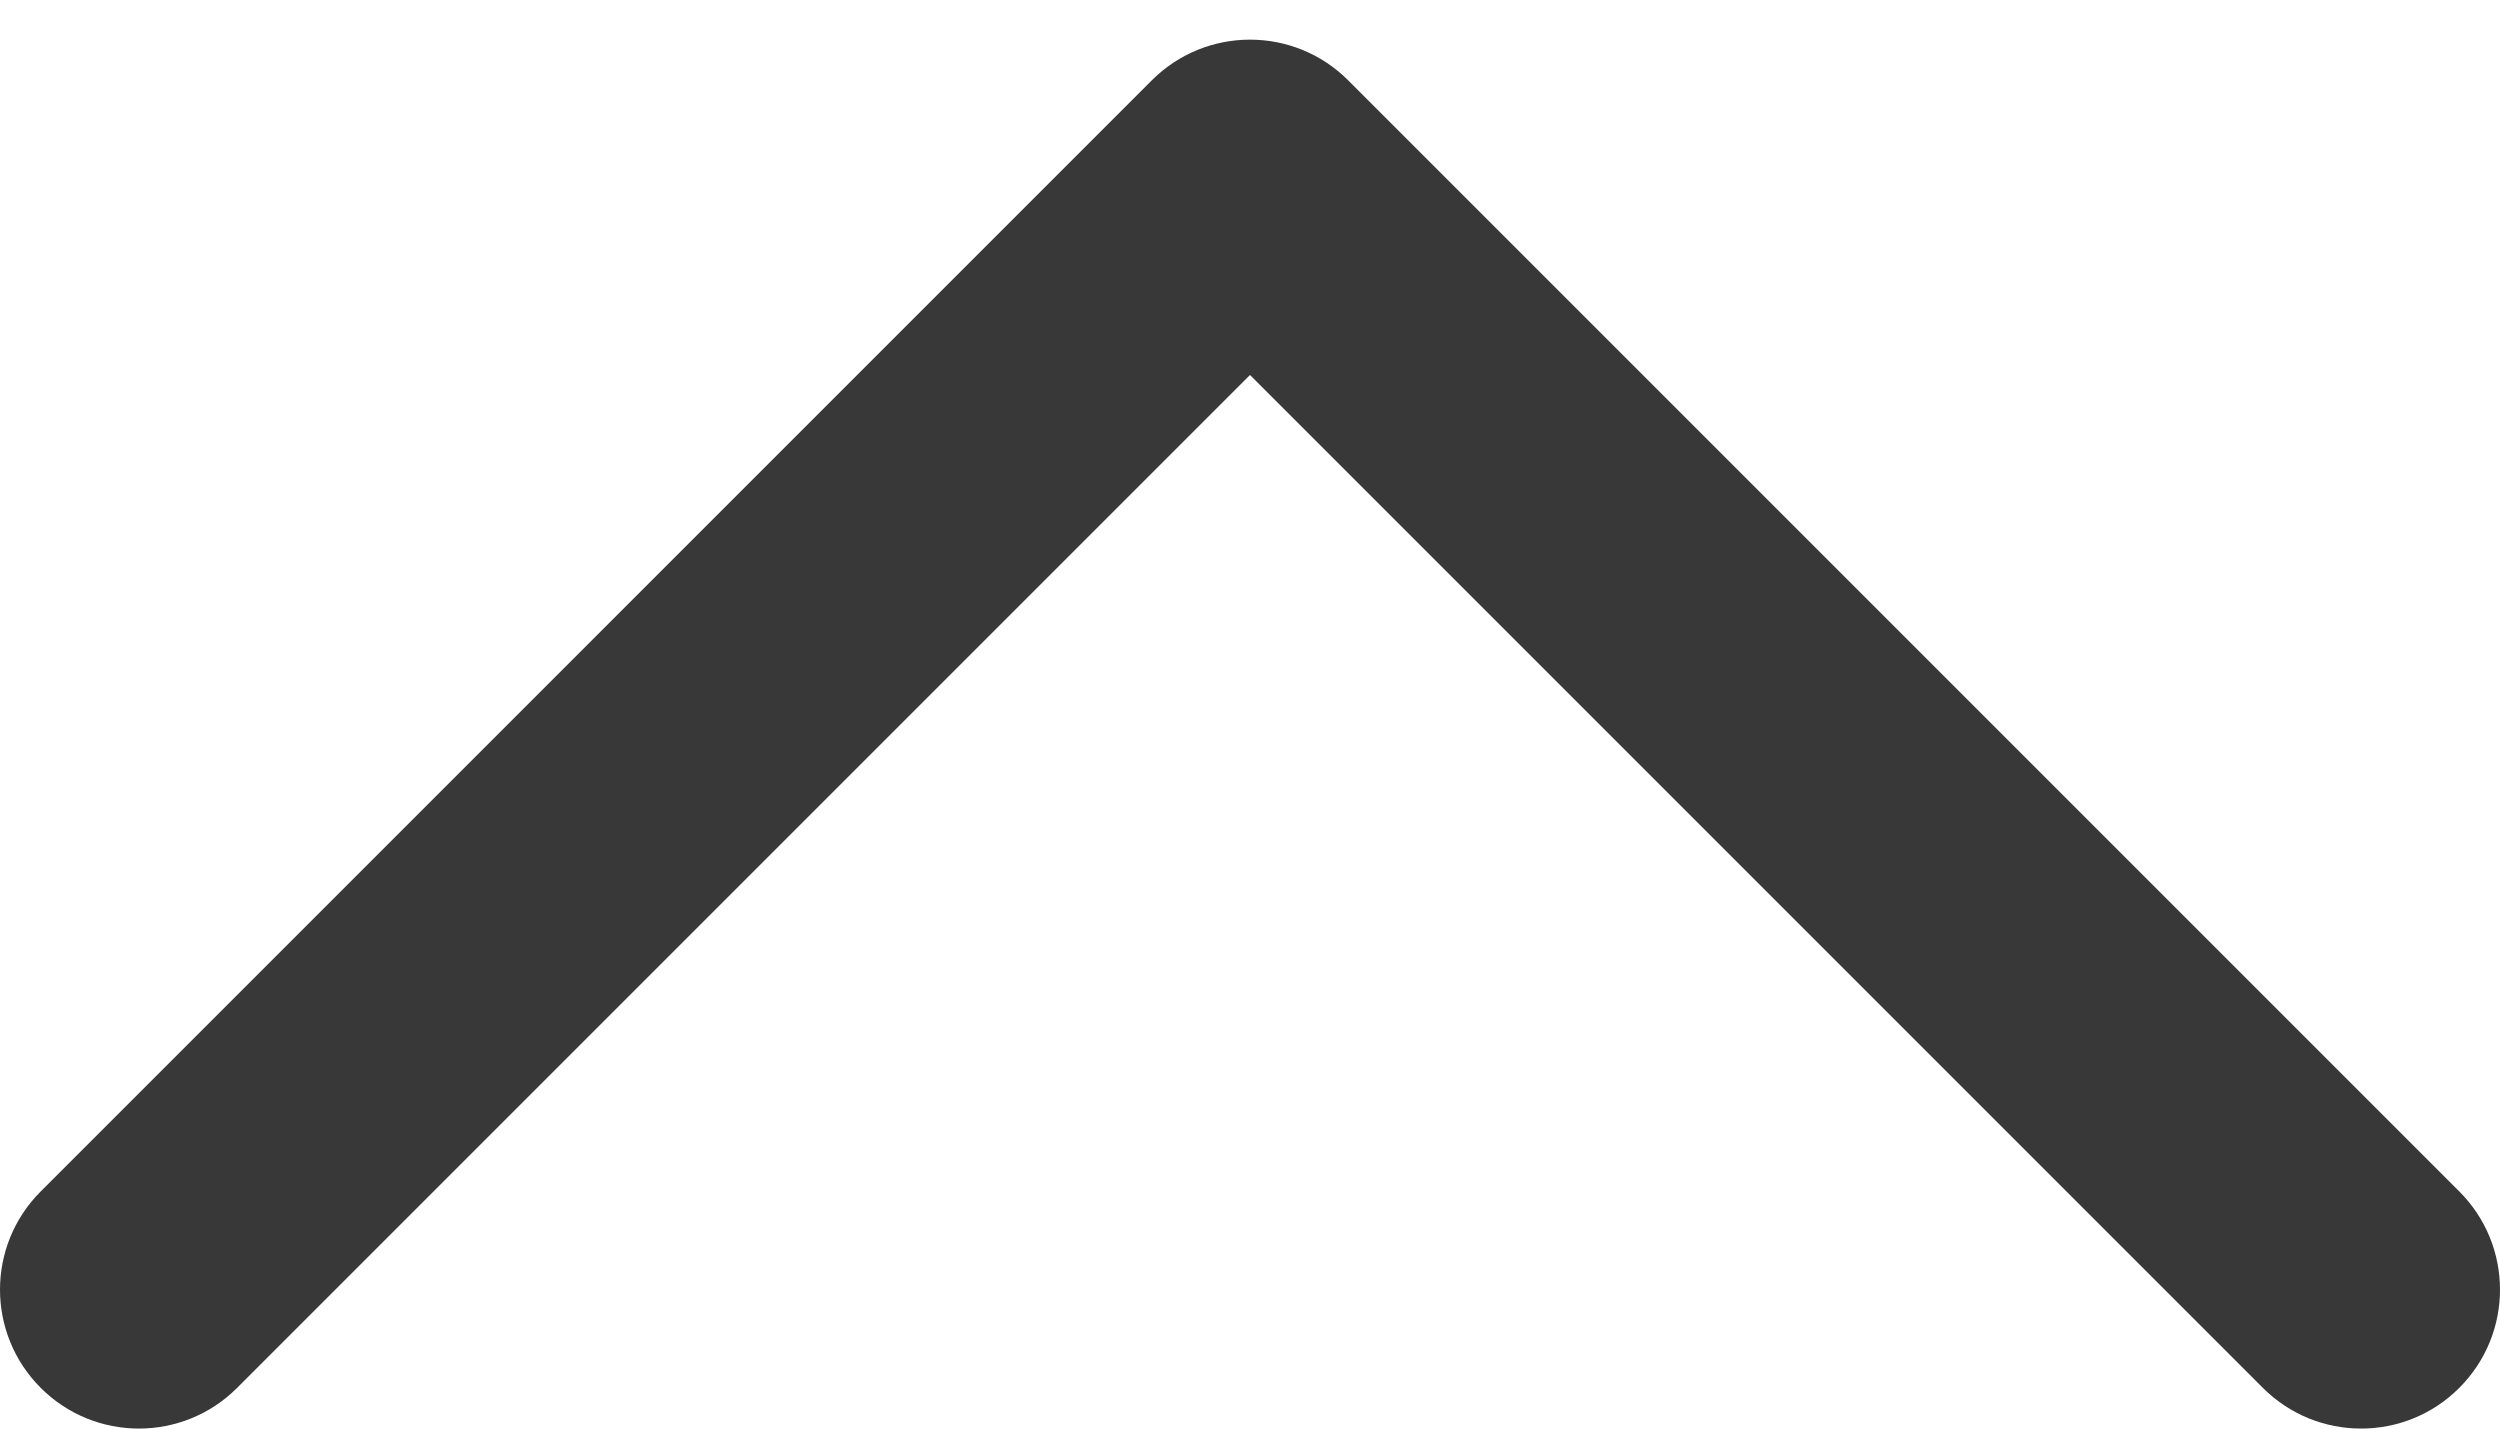 <svg width="14" height="8" fill="none" xmlns="http://www.w3.org/2000/svg"><path fill-rule="evenodd" clip-rule="evenodd" d="M13.772 7.772C14.076 7.468 14.076 6.976 13.772 6.672L7.55 0.45C7.246 0.146 6.754 0.146 6.45 0.45L0.228 6.672C-0.076 6.976 -0.076 7.468 0.228 7.772C0.532 8.076 1.024 8.076 1.328 7.772L7 2.1L12.672 7.772C12.976 8.076 13.469 8.076 13.772 7.772Z" fill="#383838"/></svg>